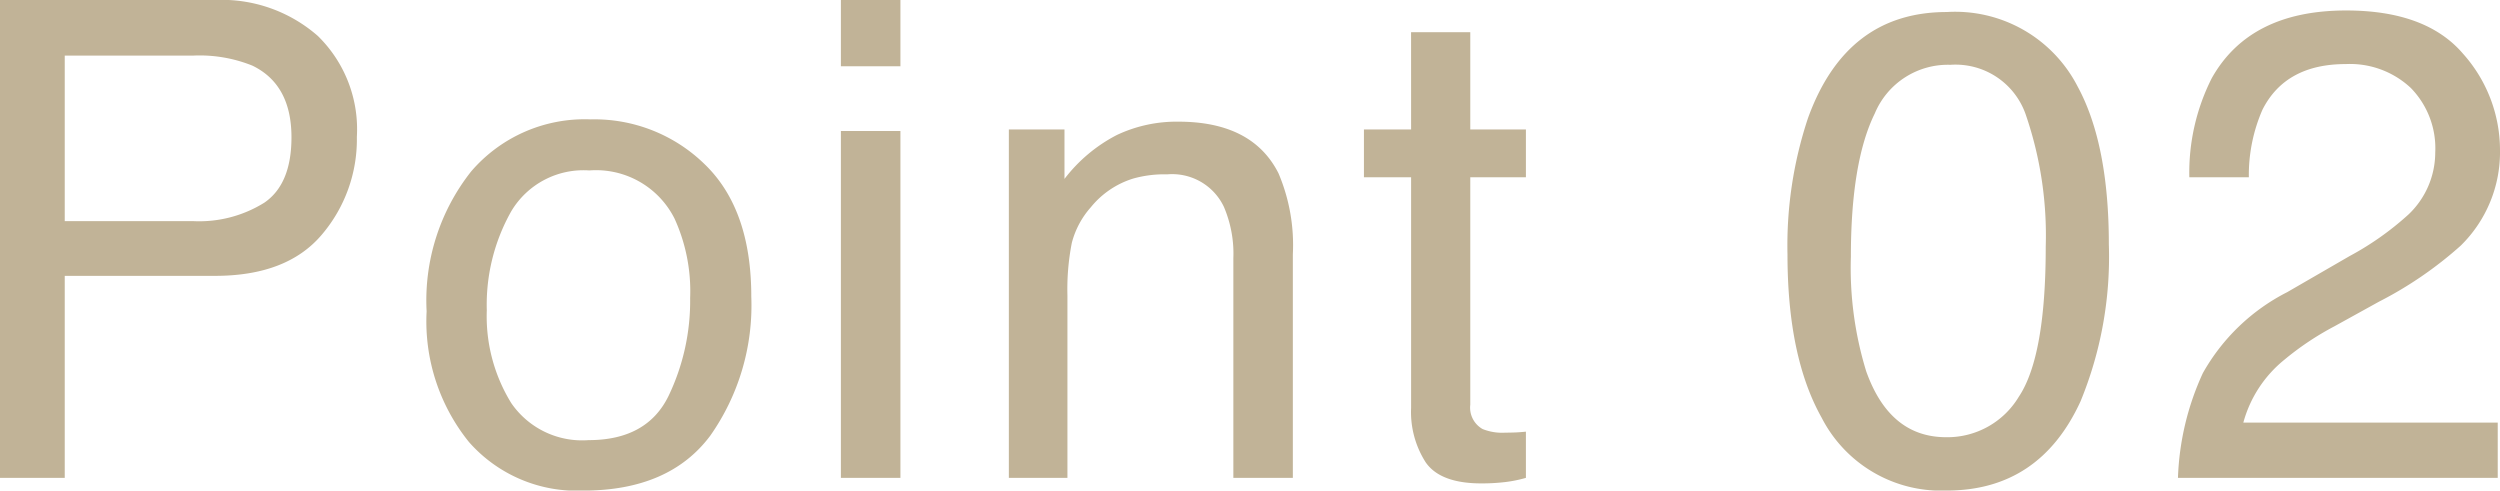 <svg xmlns="http://www.w3.org/2000/svg" width="150.099" height="29.453" viewBox="0 0 150.099 29.453"><path d="M-74.171-28.691h12.91a8.752,8.752,0,0,1,6.172,2.158,7.832,7.832,0,0,1,2.344,6.064,8.817,8.817,0,0,1-2.09,5.85q-2.09,2.49-6.426,2.49h-9.023V0h-3.887Zm17.5,8.242q0-3.164-2.344-4.3a8.462,8.462,0,0,0-3.535-.605h-7.734v9.941h7.734A7.392,7.392,0,0,0-58.3-16.523Q-56.671-17.637-56.671-20.449ZM-38.83-2.266q3.5,0,4.795-2.646a13.185,13.185,0,0,0,1.3-5.889,10.485,10.485,0,0,0-.937-4.766,5.274,5.274,0,0,0-5.117-2.891A5.046,5.046,0,0,0-43.479-16a11.407,11.407,0,0,0-1.465,5.938,9.922,9.922,0,0,0,1.465,5.566A5.159,5.159,0,0,0-38.83-2.266Zm.137-19.258a9.472,9.472,0,0,1,6.836,2.7q2.793,2.7,2.793,7.93a13.6,13.6,0,0,1-2.461,8.359q-2.461,3.3-7.637,3.3a8.621,8.621,0,0,1-6.855-2.92A11.533,11.533,0,0,1-48.557-10a12.478,12.478,0,0,1,2.676-8.4A8.98,8.98,0,0,1-38.693-21.523Zm15.009.7h3.574V0h-3.574Zm0-7.871h3.574v3.984h-3.574ZM-13.6-20.918h3.34v2.969a9.368,9.368,0,0,1,3.145-2.637,8.386,8.386,0,0,1,3.691-.8q4.453,0,6.016,3.105a11.027,11.027,0,0,1,.859,4.863V0H-.121V-13.184A7.139,7.139,0,0,0-.688-16.27a3.434,3.434,0,0,0-3.4-1.953,6.92,6.92,0,0,0-2.051.254A5.281,5.281,0,0,0-8.676-16.25a5.174,5.174,0,0,0-1.143,2.139,14.4,14.4,0,0,0-.264,3.154V0H-13.6Zm24.149-5.84h3.555v5.84h3.34v2.871h-3.34V-4.395a1.477,1.477,0,0,0,.742,1.465,3.155,3.155,0,0,0,1.367.215q.254,0,.547-.01t.684-.049V0a7.848,7.848,0,0,1-1.26.254A11.977,11.977,0,0,1,14.77.332q-2.461,0-3.34-1.26A5.6,5.6,0,0,1,10.551-4.2V-18.047H7.719v-2.871h2.832Zm32.166-1.211A8.264,8.264,0,0,1,50.568-23.5q1.875,3.457,1.875,9.473a22.81,22.81,0,0,1-1.7,9.434Q48.283.762,42.7.762a8.058,8.058,0,0,1-7.5-4.375q-2.051-3.652-2.051-9.8a24.225,24.225,0,0,1,1.23-8.184Q36.682-27.969,42.717-27.969ZM42.678-2.441a5,5,0,0,0,4.355-2.422q1.621-2.422,1.621-9.023a22.294,22.294,0,0,0-1.172-7.842A4.459,4.459,0,0,0,42.932-24.8a4.757,4.757,0,0,0-4.541,2.92q-1.436,2.92-1.436,8.6a21.128,21.128,0,0,0,.918,6.875Q39.279-2.441,42.678-2.441ZM56.593,0a16.312,16.312,0,0,1,1.494-6.289,12.1,12.1,0,0,1,5.068-4.863l3.75-2.168a17.655,17.655,0,0,0,3.535-2.5,5.136,5.136,0,0,0,1.6-3.711,5.18,5.18,0,0,0-1.465-3.877,5.34,5.34,0,0,0-3.906-1.436q-3.613,0-5,2.734a9.789,9.789,0,0,0-.82,4.063H57.276A12.554,12.554,0,0,1,58.624-24q2.285-4.063,8.066-4.062,4.8,0,7.021,2.6a8.69,8.69,0,0,1,2.217,5.781,7.859,7.859,0,0,1-2.363,5.742,23.137,23.137,0,0,1-4.9,3.359L65.987-9.1A17.332,17.332,0,0,0,62.979-7.09a7.328,7.328,0,0,0-2.461,3.77H75.792V0Z" transform="translate(74.171 28.691)" fill="#c1b397"/></svg>